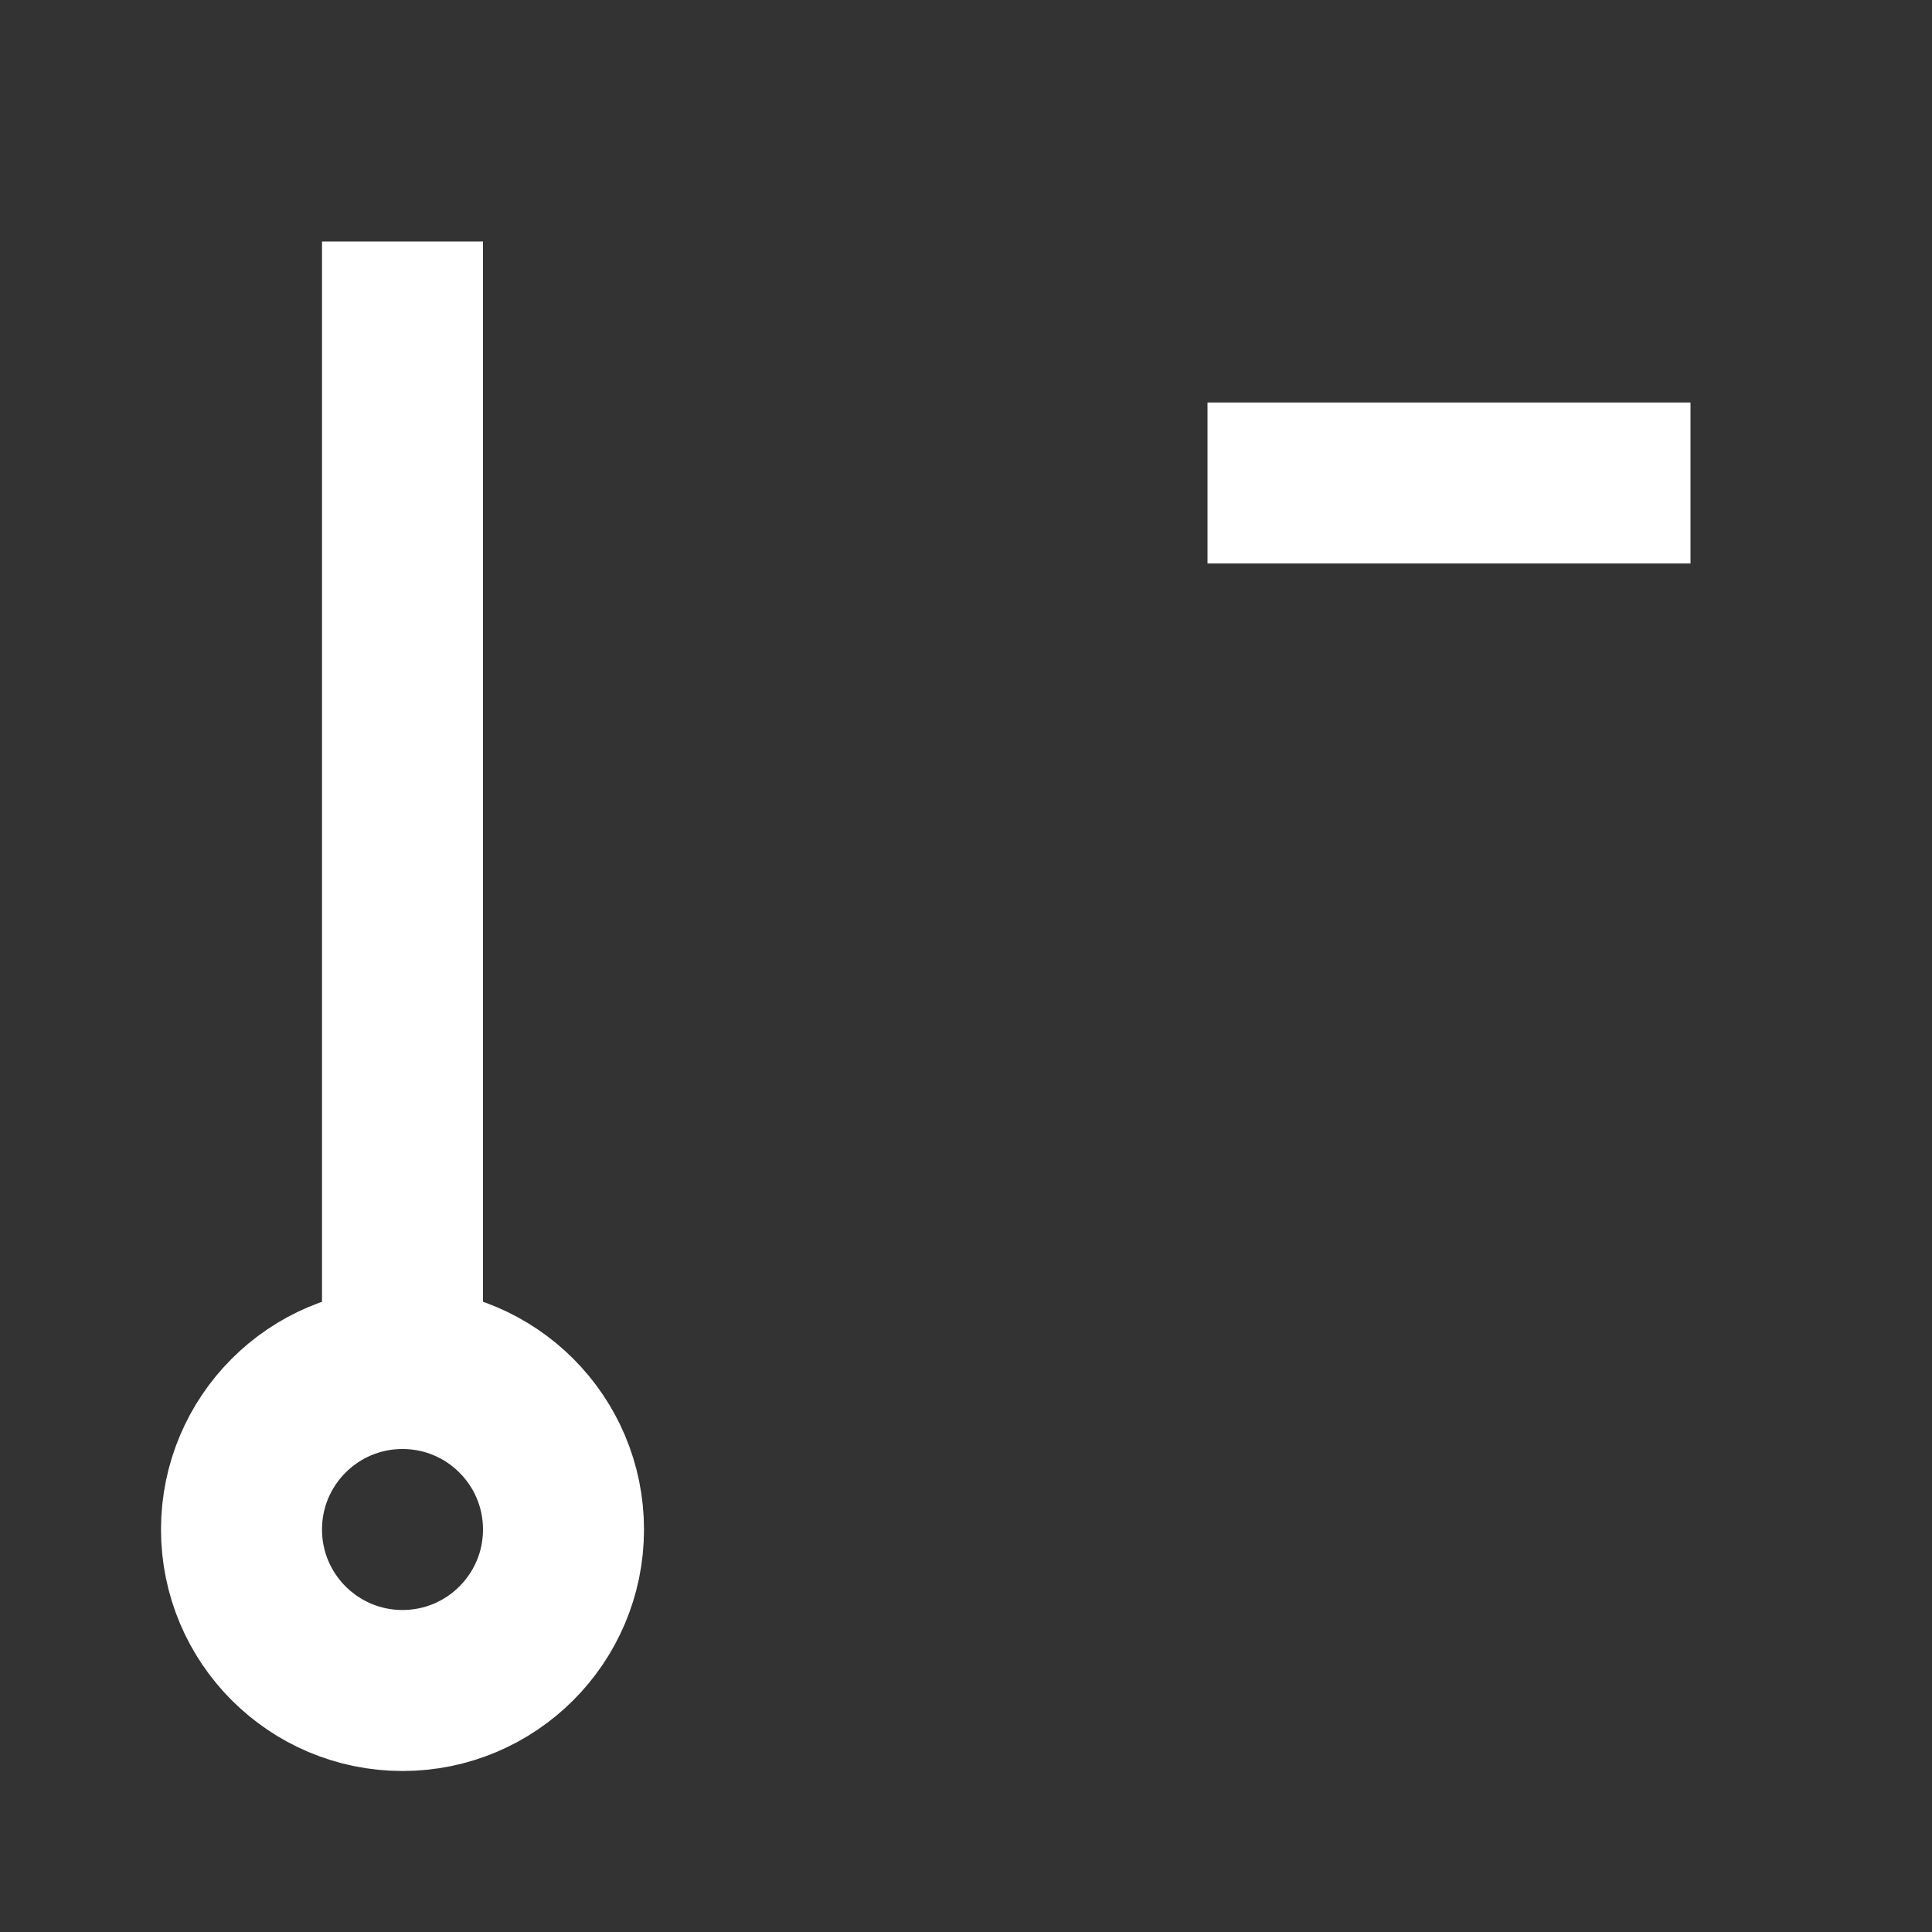 <svg width="24" height="24" fill="none" xmlns="http://www.w3.org/2000/svg"><rect width="100%" height="100%" fill="#333333" stroke="none"/><path d="M5 3v14" stroke="#fff" stroke-width="2"/><circle cx="5" cy="19" r="2" stroke="#fff" stroke-width="2"/><path d="M21 6h-6" stroke="#fff" stroke-width="2"/></svg>